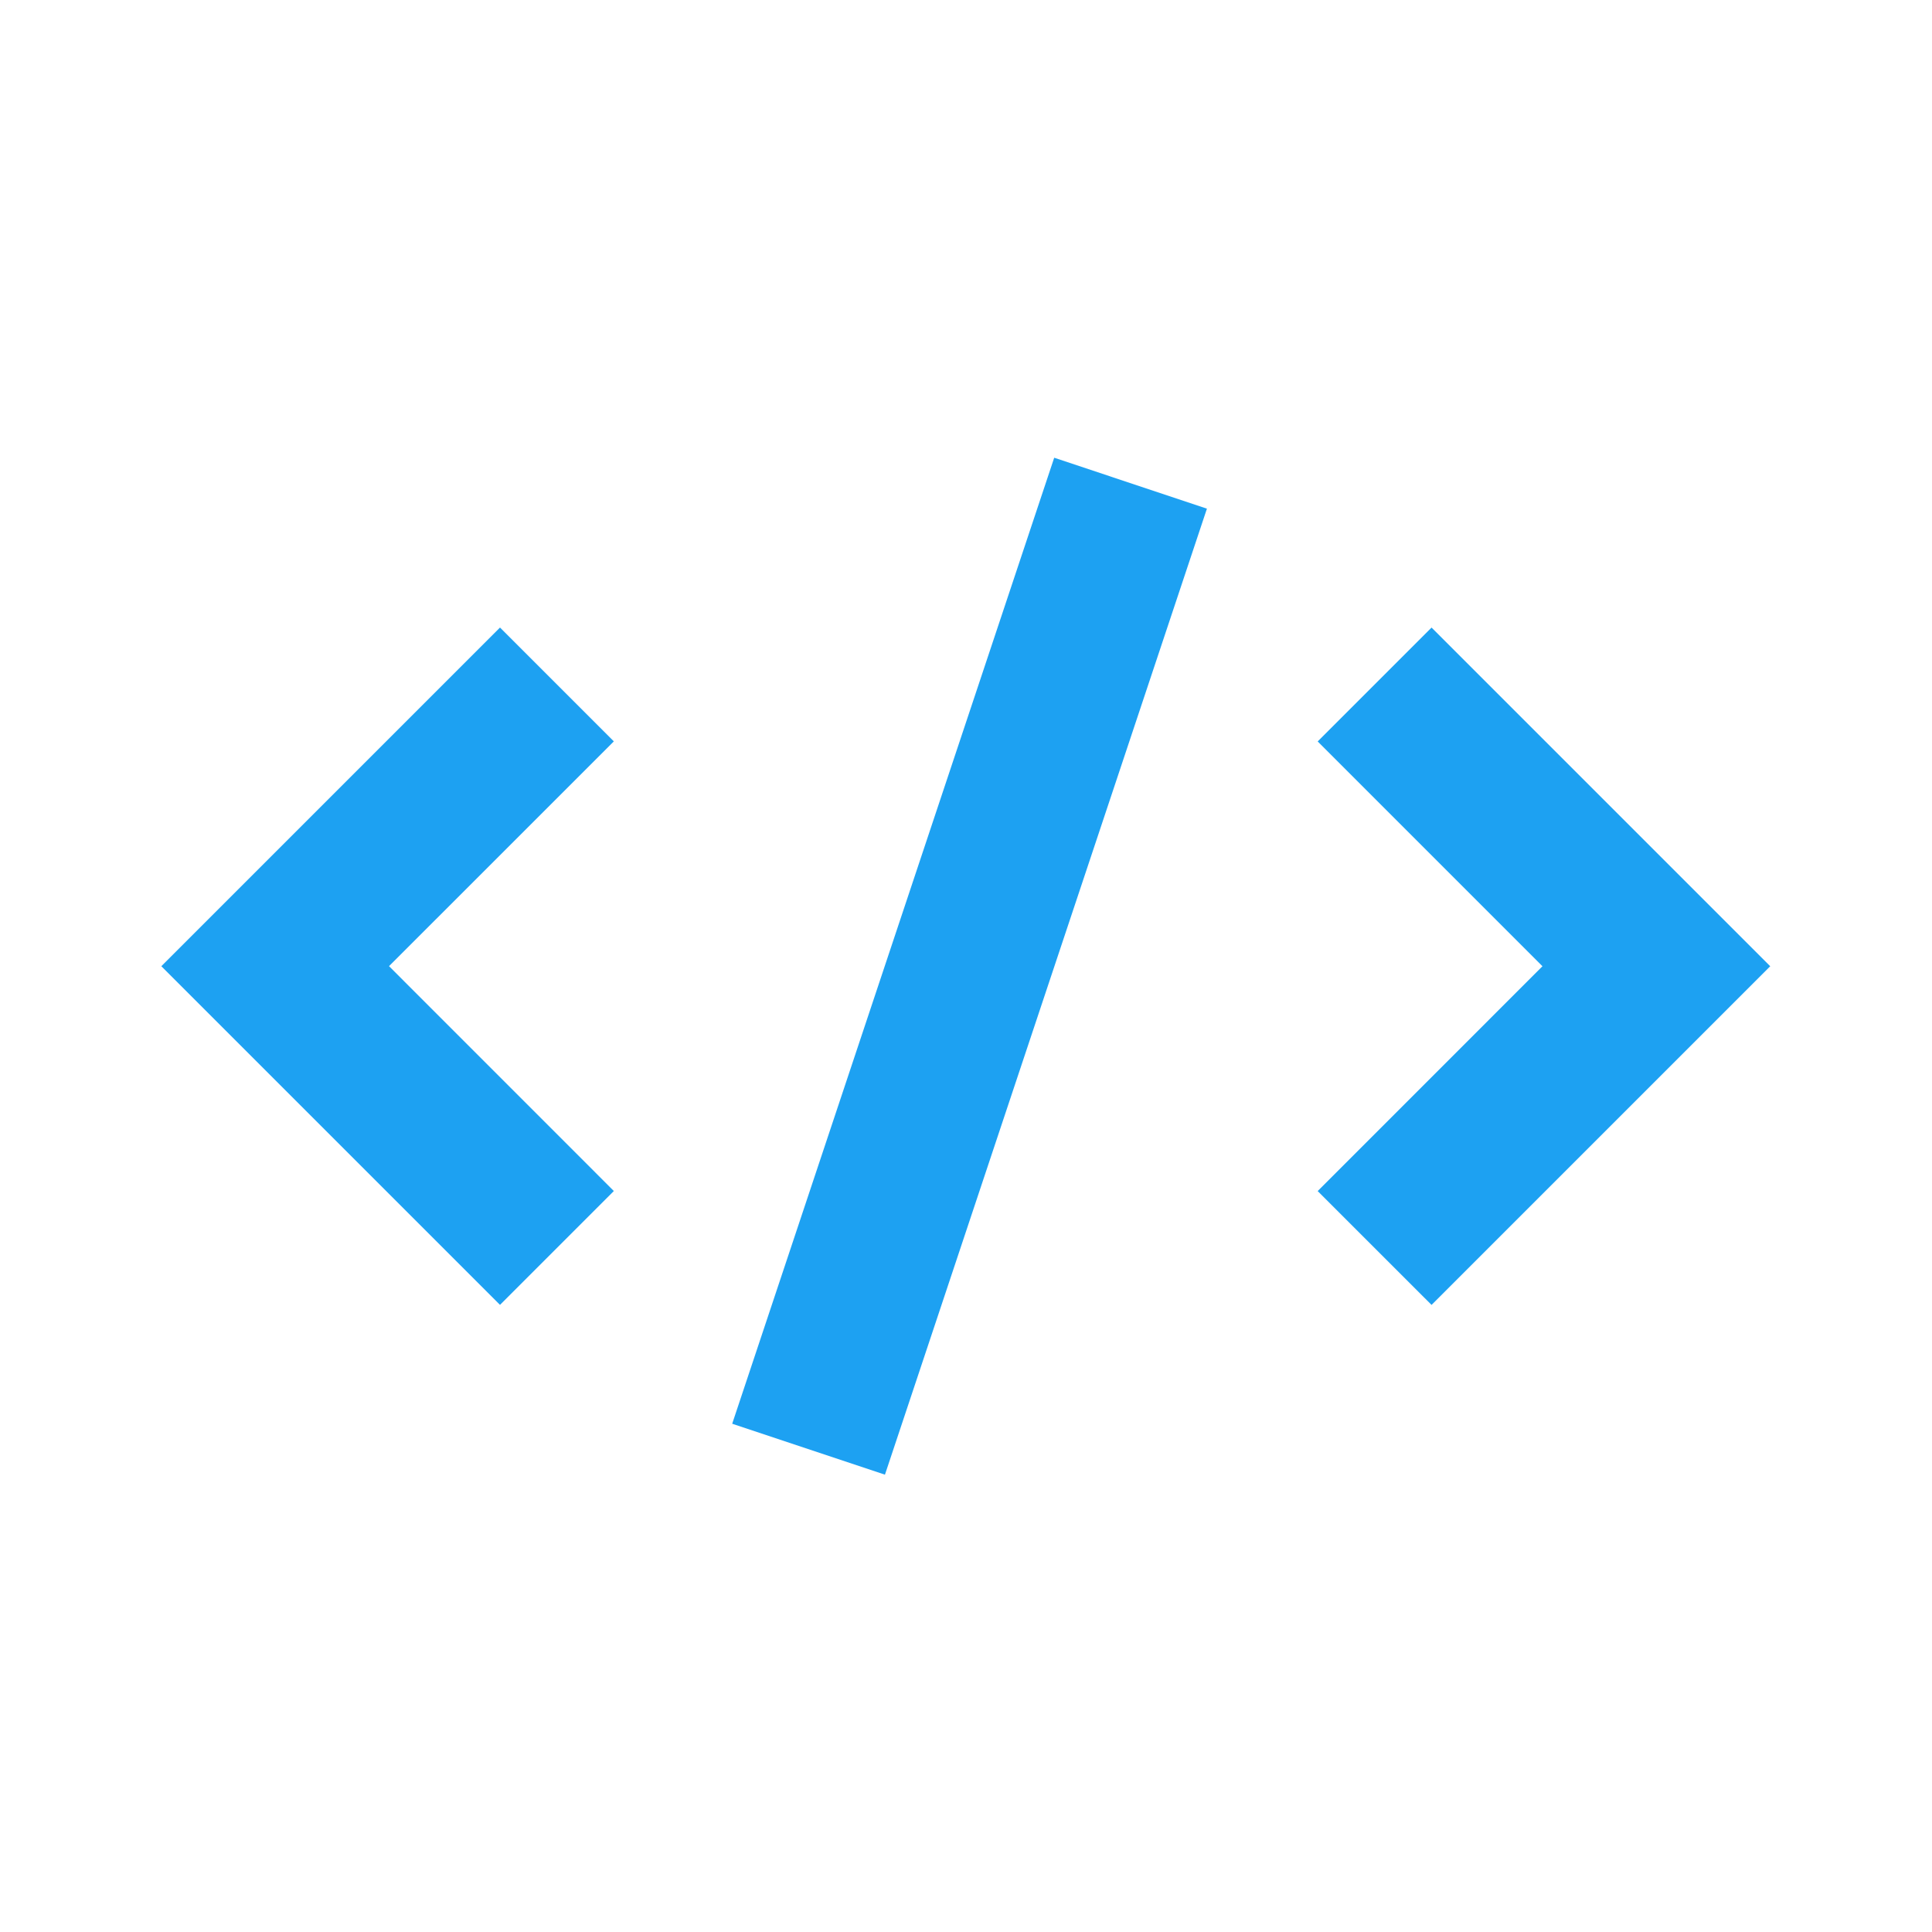 <svg xmlns="http://www.w3.org/2000/svg" width="64" height="64" viewBox="0 0 64 64" fill="none"><path d="M34.922 15.163L39.981 16.85L29.315 48.85L24.255 47.163L34.922 15.163ZM47.422 20.789L58.641 32.008L47.422 43.227L43.65 39.456L51.096 32.008L43.65 24.561L47.422 20.789ZM16.563 20.788L20.334 24.559L12.887 32.005L20.334 39.454L16.563 43.225L5.344 32.007L16.563 20.788Z" fill="#1DA1F2"></path></svg>